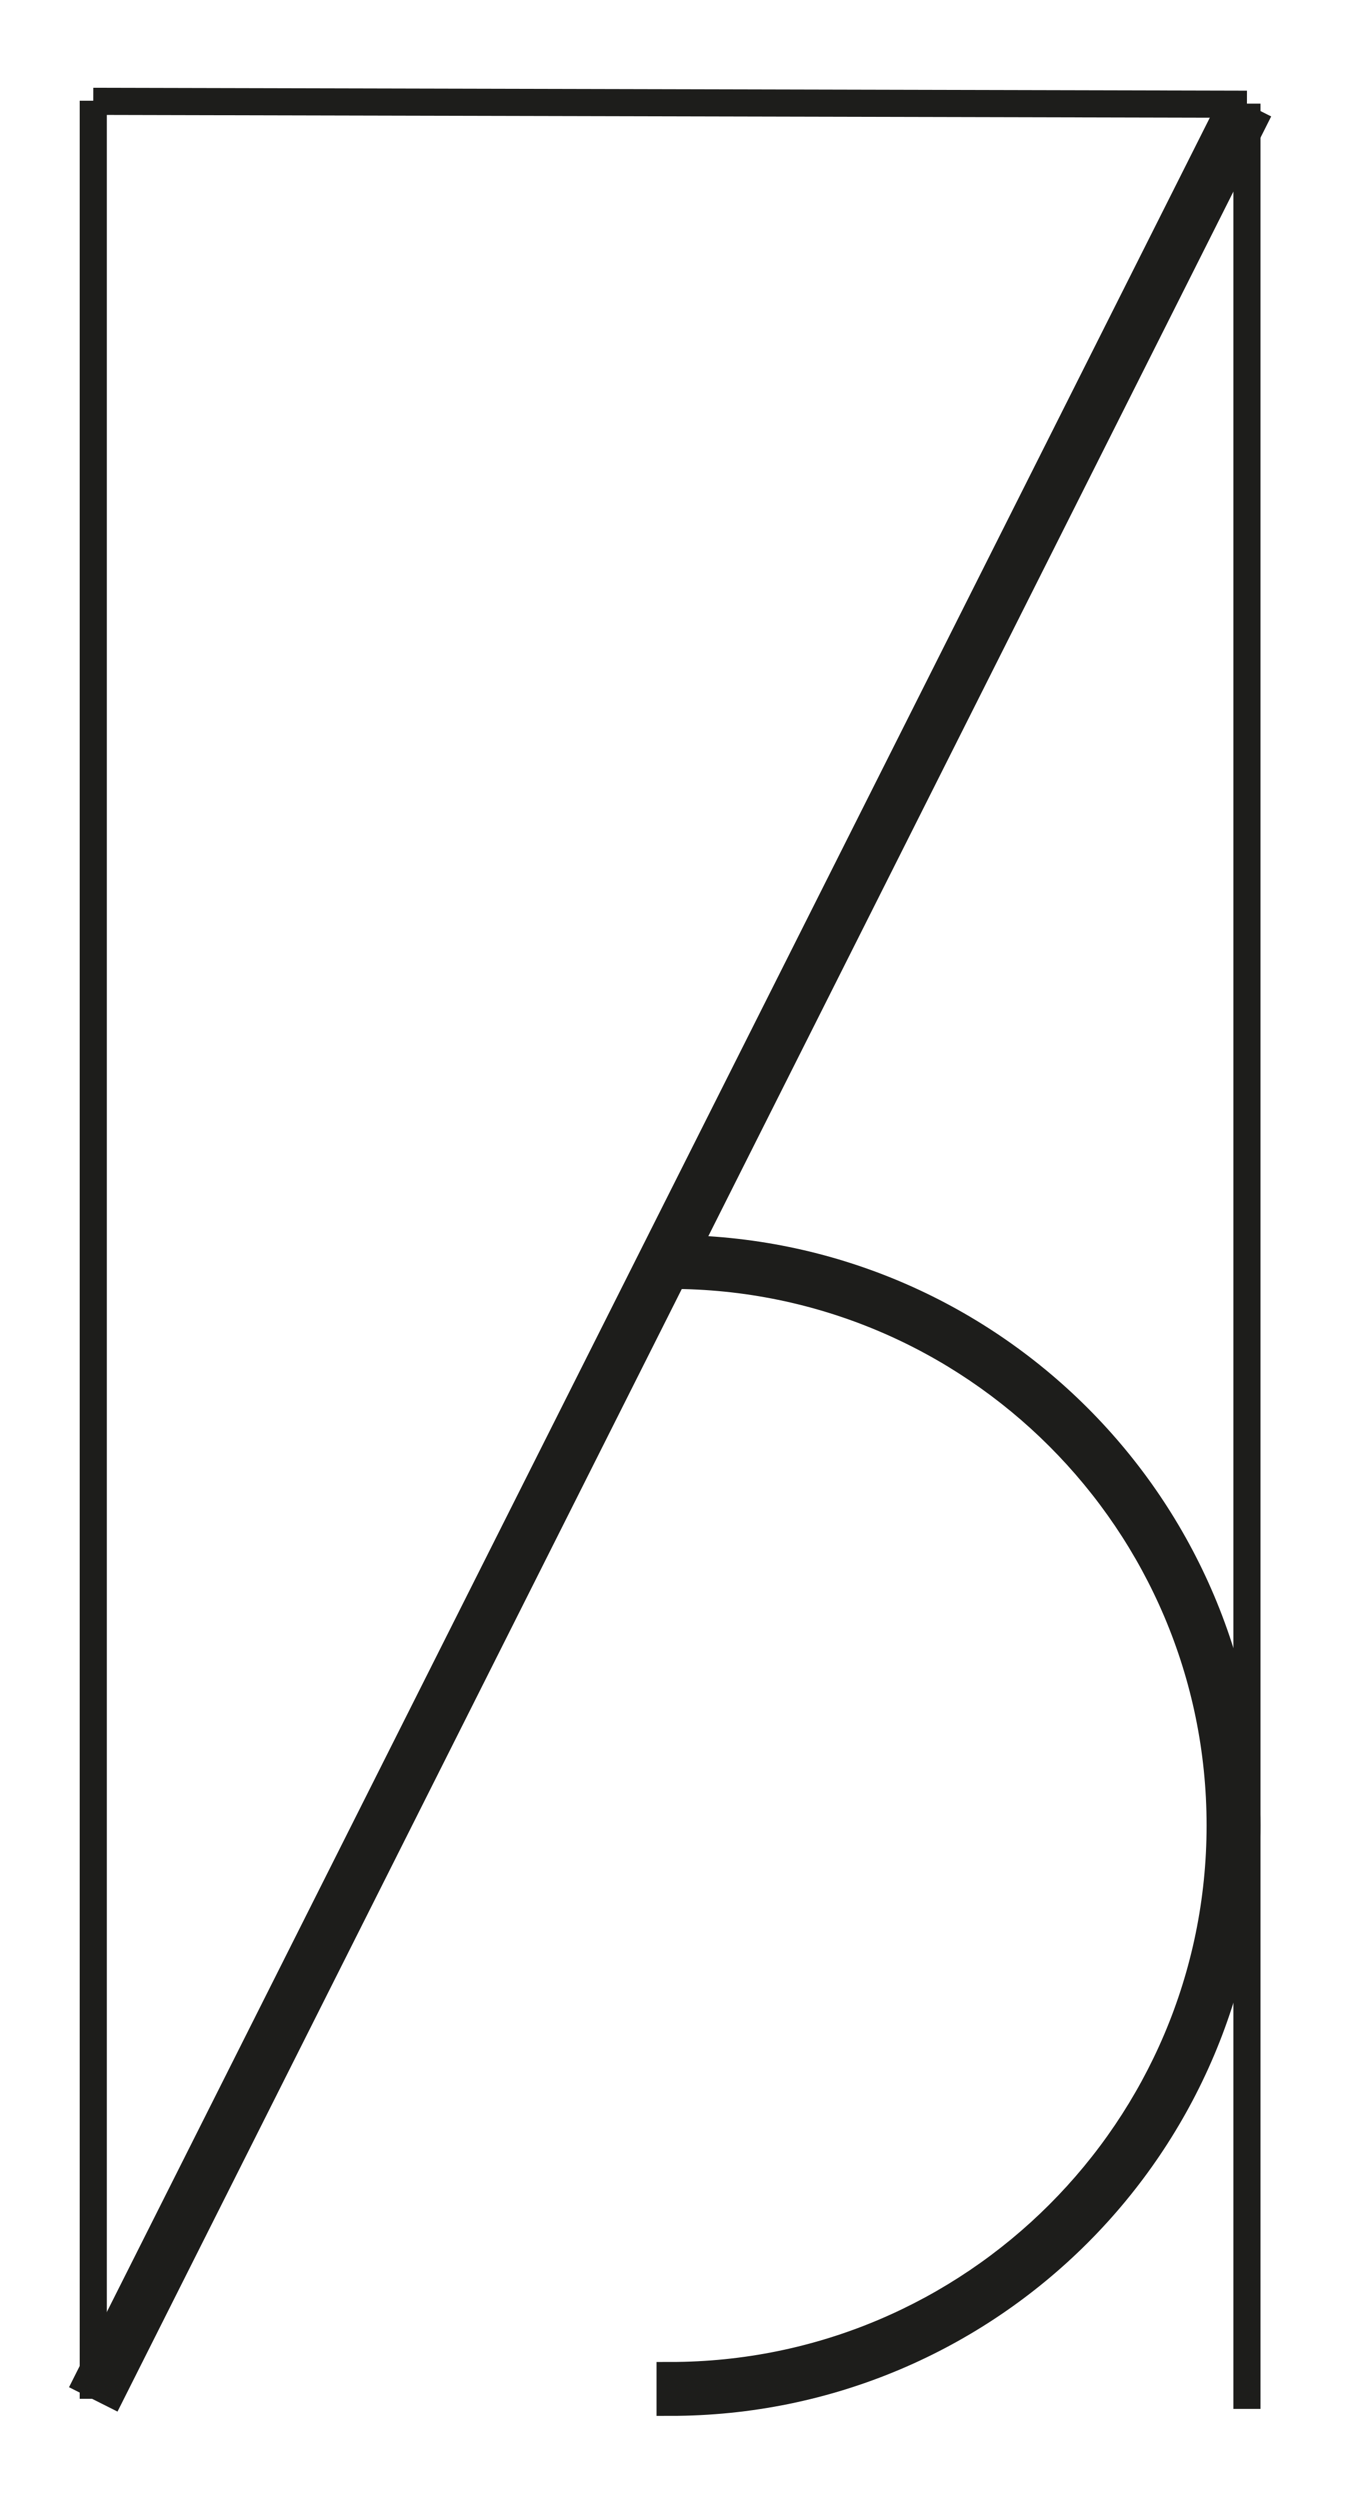 <?xml version="1.0" encoding="utf-8"?>
<!-- Generator: Adobe Illustrator 16.0.0, SVG Export Plug-In . SVG Version: 6.00 Build 0)  -->
<!DOCTYPE svg PUBLIC "-//W3C//DTD SVG 1.1//EN" "http://www.w3.org/Graphics/SVG/1.1/DTD/svg11.dtd">
<svg version="1.1" id="Calque_1" xmlns="http://www.w3.org/2000/svg" xmlns:xlink="http://www.w3.org/1999/xlink" x="0px" y="0px"
	 width="198.43px" height="368.5px" viewBox="0 0 198.43 368.5" enable-background="new 0 0 198.43 368.5" xml:space="preserve">
<path stroke="#1D1D1B" stroke-width="4" stroke-miterlimit="10" d="M179.878,269.086c0,44.713-36.377,81.09-81.09,81.092v3.948
	c46.966-0.001,85.039-38.074,85.039-85.04s-38.073-85.039-85.039-85.039v3.949C143.501,187.996,179.878,224.373,179.878,269.086z"/>
<line fill="none" stroke="#1D1D1B" stroke-width="8" stroke-miterlimit="10" x1="183.826" y1="15.367" x2="13.749" y2="353.696"/>
<line fill="none" stroke="#1D1D1B" stroke-width="4" stroke-miterlimit="10" x1="13.749" y1="14.938" x2="183.826" y2="15.367"/>
<line fill="none" stroke="#1D1D1B" stroke-width="4" stroke-miterlimit="10" x1="13.749" y1="14.848" x2="13.749" y2="353.606"/>
<line fill="none" stroke="#1D1D1B" stroke-width="4" stroke-miterlimit="10" x1="183.827" y1="15.277" x2="183.827" y2="355.096"/>
</svg>
